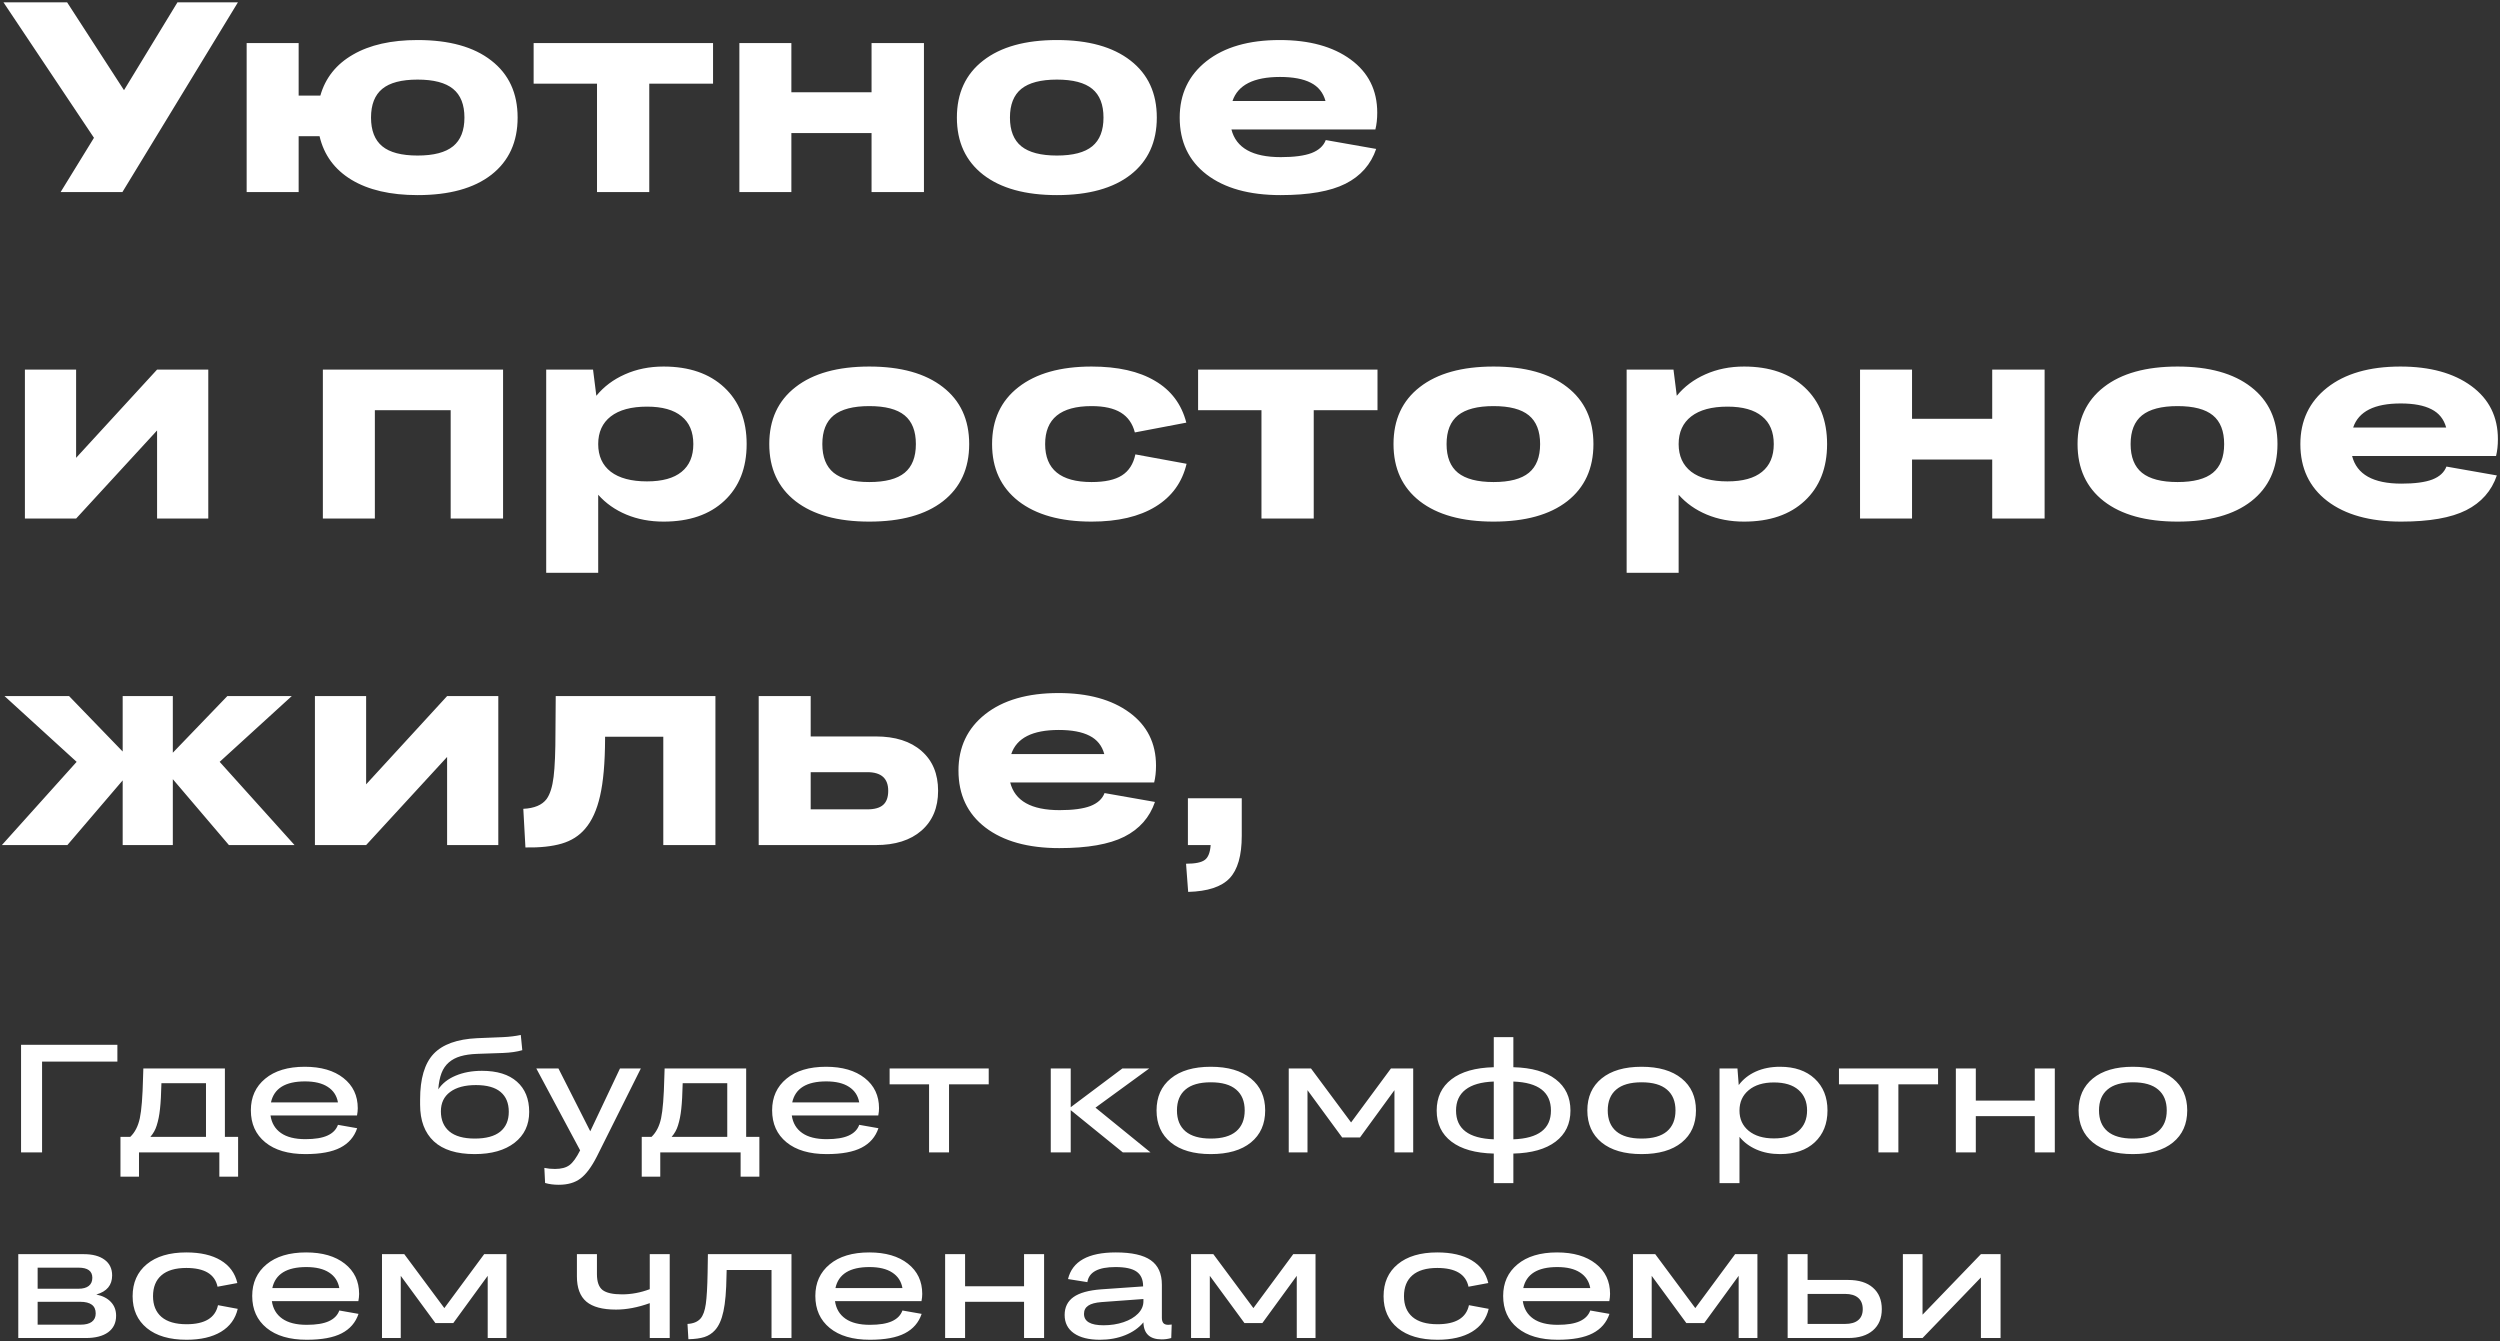 <?xml version="1.0" encoding="UTF-8"?> <svg xmlns="http://www.w3.org/2000/svg" width="781" height="419" viewBox="0 0 781 419" fill="none"><rect x="0" y="0" width="781" height="419" fill="#333333" stroke="none"/><path d="M18.939 60L29.355 43.053L1.083 0.728H20.964L38.738 28.173L55.436 0.728H74.326L38.242 60H18.939ZM77.054 60V13.458H93.298V29.868H100.077C101.647 24.329 105.05 20.058 110.286 17.054C115.522 14.023 122.245 12.508 130.457 12.508C140.349 12.508 148.024 14.643 153.48 18.914C158.963 23.158 161.705 29.096 161.705 36.729C161.705 44.362 158.977 50.314 153.521 54.585C148.065 58.829 140.377 60.951 130.457 60.951C121.97 60.951 115.081 59.352 109.79 56.156C104.527 52.959 101.206 48.427 99.829 42.557H93.298V60H77.054ZM119.421 45.699C121.763 47.627 125.442 48.592 130.457 48.592C135.472 48.592 139.164 47.627 141.534 45.699C143.904 43.77 145.089 40.78 145.089 36.729C145.089 32.678 143.904 29.689 141.534 27.76C139.164 25.831 135.472 24.866 130.457 24.866C125.442 24.866 121.763 25.831 119.421 27.76C117.078 29.689 115.907 32.678 115.907 36.729C115.907 40.78 117.078 43.77 119.421 45.699ZM186.505 60V26.148H166.706V13.458H222.755V26.148H202.832V60H186.505ZM230.98 60V13.458H247.224V28.834H272.272V13.458H288.64V60H272.272V41.565H247.224V60H230.98ZM330.181 60.951C320.316 60.951 312.641 58.829 307.158 54.585C301.674 50.314 298.932 44.362 298.932 36.729C298.932 29.096 301.674 23.158 307.158 18.914C312.641 14.643 320.316 12.508 330.181 12.508C340.018 12.508 347.679 14.643 353.162 18.914C358.646 23.158 361.387 29.096 361.387 36.729C361.387 44.362 358.659 50.314 353.203 54.585C347.747 58.829 340.073 60.951 330.181 60.951ZM319.062 45.699C321.459 47.627 325.165 48.592 330.181 48.592C335.196 48.592 338.874 47.627 341.217 45.699C343.559 43.77 344.73 40.78 344.73 36.729C344.73 32.678 343.559 29.689 341.217 27.76C338.874 25.831 335.196 24.866 330.181 24.866C325.165 24.866 321.459 25.831 319.062 27.76C316.692 29.689 315.507 32.678 315.507 36.729C315.507 40.78 316.692 43.77 319.062 45.699ZM400.034 60.951C390.252 60.951 382.55 58.801 376.929 54.503C371.335 50.204 368.538 44.279 368.538 36.729C368.538 29.399 371.321 23.53 376.888 19.121C382.481 14.712 390.114 12.508 399.786 12.508C409.018 12.508 416.402 14.533 421.941 18.584C427.48 22.634 430.249 28.173 430.249 35.2C430.249 37.129 430.056 38.879 429.671 40.449H384.7C386.16 46.208 391.299 49.088 400.117 49.088C404.278 49.088 407.488 48.661 409.748 47.807C412.007 46.925 413.482 45.575 414.17 43.756L429.919 46.525C428.265 51.375 425.069 54.999 420.329 57.396C415.617 59.766 408.852 60.951 400.034 60.951ZM399.869 24.04C391.657 24.04 386.711 26.547 385.03 31.562H414.088C413.371 28.945 411.842 27.043 409.5 25.858C407.158 24.646 403.947 24.04 399.869 24.04ZM7.779 162V115.458H23.775V143.028L49.071 115.458H65.067V162H49.071V134.472L23.775 162H7.779ZM100.862 162V115.458H157.158V162H140.79V128.148H117.106V162H100.862ZM207.296 162.951C203.052 162.951 199.181 162.22 195.681 160.76C192.182 159.3 189.247 157.233 186.877 154.56V178.947H170.633V115.458H185.265L186.298 123.642C188.641 120.777 191.617 118.545 195.226 116.946C198.864 115.321 202.887 114.508 207.296 114.508C215.287 114.508 221.611 116.685 226.268 121.038C230.925 125.392 233.253 131.289 233.253 138.729C233.253 146.197 230.925 152.107 226.268 156.461C221.639 160.788 215.315 162.951 207.296 162.951ZM202.129 150.385C206.896 150.385 210.492 149.393 212.917 147.409C215.37 145.425 216.596 142.532 216.596 138.729C216.596 134.927 215.37 132.033 212.917 130.049C210.492 128.038 206.896 127.032 202.129 127.032C197.224 127.032 193.449 128.051 190.804 130.09C188.186 132.13 186.877 135.009 186.877 138.729C186.877 142.449 188.186 145.329 190.804 147.368C193.449 149.379 197.224 150.385 202.129 150.385ZM271.57 162.951C261.705 162.951 254.03 160.829 248.547 156.585C243.063 152.314 240.321 146.362 240.321 138.729C240.321 131.096 243.063 125.158 248.547 120.914C254.03 116.643 261.705 114.508 271.57 114.508C281.407 114.508 289.067 116.643 294.551 120.914C300.035 125.158 302.776 131.096 302.776 138.729C302.776 146.362 300.048 152.314 294.592 156.585C289.136 160.829 281.462 162.951 271.57 162.951ZM260.451 147.699C262.848 149.627 266.554 150.592 271.57 150.592C276.585 150.592 280.263 149.627 282.606 147.699C284.948 145.77 286.119 142.78 286.119 138.729C286.119 134.679 284.948 131.689 282.606 129.76C280.263 127.831 276.585 126.866 271.57 126.866C266.554 126.866 262.848 127.831 260.451 129.76C258.081 131.689 256.896 134.679 256.896 138.729C256.896 142.78 258.081 145.77 260.451 147.699ZM370.605 132.033L354.526 135.092C353.81 132.309 352.349 130.242 350.145 128.892C347.94 127.542 344.895 126.866 341.01 126.866C331.338 126.866 326.502 130.821 326.502 138.729C326.502 146.638 331.338 150.592 341.01 150.592C345.171 150.592 348.326 149.903 350.475 148.525C352.652 147.147 354.058 144.957 354.691 141.953L370.688 144.888C369.31 150.702 366.072 155.166 360.974 158.28C355.876 161.394 349.222 162.951 341.01 162.951C331.283 162.951 323.664 160.815 318.153 156.544C312.669 152.245 309.927 146.307 309.927 138.729C309.927 131.151 312.669 125.227 318.153 120.956C323.664 116.657 331.283 114.508 341.01 114.508C349.194 114.508 355.794 115.996 360.809 118.972C365.851 121.92 369.117 126.274 370.605 132.033ZM394.082 162V128.148H374.284V115.458H430.332V128.148H410.409V162H394.082ZM466.581 162.951C456.716 162.951 449.042 160.829 443.559 156.585C438.075 152.314 435.333 146.362 435.333 138.729C435.333 131.096 438.075 125.158 443.559 120.914C449.042 116.643 456.716 114.508 466.581 114.508C476.419 114.508 484.079 116.643 489.563 120.914C495.046 125.158 497.788 131.096 497.788 138.729C497.788 146.362 495.06 152.314 489.604 156.585C484.148 160.829 476.474 162.951 466.581 162.951ZM455.463 147.699C457.86 149.627 461.566 150.592 466.581 150.592C471.597 150.592 475.275 149.627 477.618 147.699C479.96 145.77 481.131 142.78 481.131 138.729C481.131 134.679 479.96 131.689 477.618 129.76C475.275 127.831 471.597 126.866 466.581 126.866C461.566 126.866 457.86 127.831 455.463 129.76C453.093 131.689 451.908 134.679 451.908 138.729C451.908 142.78 453.093 145.77 455.463 147.699ZM544.826 162.951C540.582 162.951 536.711 162.22 533.211 160.76C529.712 159.3 526.777 157.233 524.407 154.56V178.947H508.163V115.458H522.795L523.828 123.642C526.171 120.777 529.147 118.545 532.756 116.946C536.394 115.321 540.417 114.508 544.826 114.508C552.817 114.508 559.141 116.685 563.798 121.038C568.455 125.392 570.783 131.289 570.783 138.729C570.783 146.197 568.455 152.107 563.798 156.461C559.169 160.788 552.845 162.951 544.826 162.951ZM539.659 150.385C544.426 150.385 548.022 149.393 550.447 147.409C552.9 145.425 554.126 142.532 554.126 138.729C554.126 134.927 552.9 132.033 550.447 130.049C548.022 128.038 544.426 127.032 539.659 127.032C534.754 127.032 530.979 128.051 528.334 130.09C525.716 132.13 524.407 135.009 524.407 138.729C524.407 142.449 525.716 145.329 528.334 147.368C530.979 149.379 534.754 150.385 539.659 150.385ZM581.075 162V115.458H597.32V130.834H622.368V115.458H638.736V162H622.368V143.565H597.32V162H581.075ZM680.276 162.951C670.411 162.951 662.737 160.829 657.253 156.585C651.77 152.314 649.028 146.362 649.028 138.729C649.028 131.096 651.77 125.158 657.253 120.914C662.737 116.643 670.411 114.508 680.276 114.508C690.113 114.508 697.774 116.643 703.257 120.914C708.741 125.158 711.483 131.096 711.483 138.729C711.483 146.362 708.755 152.314 703.299 156.585C697.843 160.829 690.169 162.951 680.276 162.951ZM669.157 147.699C671.555 149.627 675.261 150.592 680.276 150.592C685.291 150.592 688.97 149.627 691.312 147.699C693.654 145.77 694.825 142.78 694.825 138.729C694.825 134.679 693.654 131.689 691.312 129.76C688.97 127.831 685.291 126.866 680.276 126.866C675.261 126.866 671.555 127.831 669.157 129.76C666.787 131.689 665.603 134.679 665.603 138.729C665.603 142.78 666.787 145.77 669.157 147.699ZM750.13 162.951C740.348 162.951 732.646 160.801 727.024 156.503C721.431 152.204 718.634 146.279 718.634 138.729C718.634 131.399 721.417 125.53 726.983 121.121C732.577 116.712 740.21 114.508 749.882 114.508C759.113 114.508 766.498 116.533 772.037 120.584C777.575 124.634 780.345 130.173 780.345 137.2C780.345 139.129 780.152 140.879 779.766 142.449H734.795C736.255 148.208 741.395 151.088 750.212 151.088C754.373 151.088 757.584 150.661 759.843 149.807C762.103 148.925 763.577 147.575 764.266 145.756L780.014 148.525C778.361 153.375 775.164 156.999 770.425 159.396C765.713 161.766 758.948 162.951 750.13 162.951ZM749.964 126.04C741.753 126.04 736.807 128.547 735.126 133.562H764.183C763.467 130.945 761.937 129.043 759.595 127.858C757.253 126.646 754.043 126.04 749.964 126.04ZM38.324 264V243.788L21.047 264H0.587L23.94 238.001L1.413 217.458H21.584L38.324 234.777V217.458H53.99V235.149L71.019 217.458H91.148L68.622 238.001L92.016 264H71.515L53.99 243.416V264H38.324ZM98.382 264V217.458H114.378V245.028L139.674 217.458H155.67V264H139.674V236.472L114.378 264H98.382ZM163.482 252.675C166.927 252.509 169.352 251.49 170.757 249.616C171.832 248.128 172.562 245.813 172.948 242.672C173.333 239.531 173.526 234.846 173.526 228.618L173.609 217.458H223.499V264H207.213V230.148H189.026V230.809C188.999 238.304 188.475 244.256 187.456 248.665C186.464 253.047 184.907 256.464 182.785 258.916C180.911 261.12 178.473 262.664 175.469 263.545C172.465 264.427 168.69 264.827 164.144 264.744L163.482 252.675ZM237.015 264V217.458H253.259V230.065H273.595C279.685 230.065 284.452 231.581 287.896 234.612C291.341 237.615 293.063 241.763 293.063 247.053C293.063 252.316 291.327 256.464 287.855 259.495C284.411 262.498 279.657 264 273.595 264H237.015ZM270.95 241.225H253.259V252.84H270.95C273.209 252.84 274.863 252.371 275.91 251.435C276.957 250.498 277.48 249.037 277.48 247.053C277.48 243.168 275.303 241.225 270.95 241.225ZM330.925 264.951C321.142 264.951 313.441 262.801 307.819 258.503C302.225 254.204 299.428 248.279 299.428 240.729C299.428 233.399 302.212 227.53 307.778 223.121C313.372 218.712 321.005 216.508 330.677 216.508C339.908 216.508 347.293 218.533 352.831 222.584C358.37 226.634 361.139 232.173 361.139 239.2C361.139 241.129 360.947 242.879 360.561 244.449H315.59C317.05 250.208 322.189 253.088 331.007 253.088C335.168 253.088 338.378 252.661 340.638 251.807C342.898 250.925 344.372 249.575 345.061 247.756L360.809 250.525C359.155 255.375 355.959 258.999 351.219 261.396C346.507 263.766 339.742 264.951 330.925 264.951ZM330.759 228.04C322.548 228.04 317.601 230.547 315.921 235.562H344.978C344.262 232.945 342.732 231.043 340.39 229.858C338.048 228.646 334.838 228.04 330.759 228.04ZM371.101 249.368H387.924V261.107C387.924 267.279 386.656 271.702 384.121 274.375C381.586 277.048 377.273 278.467 371.184 278.632L370.522 269.828C373.388 269.828 375.344 269.428 376.392 268.629C377.439 267.858 378.045 266.315 378.21 264H371.101V249.368ZM6.578 360V326.391H36.672V331.641H13.141V360H6.578ZM37.633 367.594V355.148H40.703C42.156 353.758 43.148 351.82 43.68 349.336C44.211 346.852 44.547 342.633 44.688 336.68L44.781 333.797H70.258V355.148H74.383V367.594H68.523V360H43.422V367.594H37.633ZM48.953 351.609C48.562 352.906 47.906 354.086 46.984 355.148H64.352V338.391H50.43C50.352 341.797 50.203 344.477 49.984 346.43C49.781 348.383 49.438 350.109 48.953 351.609ZM95.406 360.539C90.047 360.539 85.867 359.312 82.867 356.859C79.867 354.406 78.367 351.07 78.367 346.852C78.367 342.742 79.859 339.453 82.844 336.984C85.828 334.5 89.953 333.258 95.219 333.258C100.297 333.258 104.32 334.43 107.289 336.773C110.273 339.117 111.766 342.266 111.766 346.219C111.766 346.906 111.688 347.656 111.531 348.469H84.508C84.852 350.844 85.938 352.672 87.766 353.953C89.594 355.234 92.141 355.875 95.406 355.875C98.359 355.875 100.656 355.5 102.297 354.75C103.953 354 105.047 352.883 105.578 351.398L111.578 352.453C110.672 355.156 108.922 357.18 106.328 358.523C103.75 359.867 100.109 360.539 95.406 360.539ZM95.266 337.828C89.141 337.828 85.602 340.016 84.648 344.391H105.578C105.203 342.281 104.141 340.664 102.391 339.539C100.656 338.398 98.281 337.828 95.266 337.828ZM148.281 360.539C142.656 360.539 138.406 359.211 135.531 356.555C132.672 353.883 131.242 350.07 131.242 345.117V343.477C131.242 336.977 132.641 332.234 135.438 329.25C138.25 326.266 142.789 324.625 149.055 324.328L157.117 324C159.18 323.906 161.039 323.68 162.695 323.32L163.164 328.078C161.508 328.562 159.523 328.852 157.211 328.945L149.055 329.227C147.008 329.305 145.273 329.555 143.852 329.977C142.445 330.383 141.234 331.023 140.219 331.898C139.219 332.758 138.453 333.875 137.922 335.25C137.406 336.609 137.07 338.297 136.914 340.312C138.148 338.469 139.953 337.047 142.328 336.047C144.719 335.031 147.461 334.523 150.555 334.523C155.305 334.523 158.953 335.656 161.5 337.922C164.047 340.172 165.32 343.32 165.32 347.367C165.32 351.414 163.797 354.625 160.75 357C157.703 359.359 153.547 360.539 148.281 360.539ZM140.383 353.461C142.164 354.945 144.812 355.688 148.328 355.688C151.844 355.688 154.492 354.969 156.273 353.531C158.055 352.078 158.945 350.008 158.945 347.32C158.945 344.633 158.094 342.57 156.391 341.133C154.688 339.695 152.117 338.977 148.68 338.977C145.227 338.977 142.539 339.695 140.617 341.133C138.695 342.555 137.734 344.57 137.734 347.18C137.734 349.867 138.617 351.961 140.383 353.461ZM193.68 333.797H200.195L186.461 361.289C184.789 364.57 183.086 366.859 181.352 368.156C179.633 369.469 177.367 370.125 174.555 370.125C172.961 370.125 171.539 369.938 170.289 369.562L170.055 364.852C171.086 365.07 172.188 365.18 173.359 365.18C175.328 365.18 176.844 364.781 177.906 363.984C178.969 363.203 180.078 361.664 181.234 359.367L167.547 333.797H174.461L184.398 353.414L193.68 333.797ZM200.477 367.594V355.148H203.547C205 353.758 205.992 351.82 206.523 349.336C207.055 346.852 207.391 342.633 207.531 336.68L207.625 333.797H233.102V355.148H237.227V367.594H231.367V360H206.266V367.594H200.477ZM211.797 351.609C211.406 352.906 210.75 354.086 209.828 355.148H227.195V338.391H213.273C213.195 341.797 213.047 344.477 212.828 346.43C212.625 348.383 212.281 350.109 211.797 351.609ZM258.25 360.539C252.891 360.539 248.711 359.312 245.711 356.859C242.711 354.406 241.211 351.07 241.211 346.852C241.211 342.742 242.703 339.453 245.688 336.984C248.672 334.5 252.797 333.258 258.062 333.258C263.141 333.258 267.164 334.43 270.133 336.773C273.117 339.117 274.609 342.266 274.609 346.219C274.609 346.906 274.531 347.656 274.375 348.469H247.352C247.695 350.844 248.781 352.672 250.609 353.953C252.438 355.234 254.984 355.875 258.25 355.875C261.203 355.875 263.5 355.5 265.141 354.75C266.797 354 267.891 352.883 268.422 351.398L274.422 352.453C273.516 355.156 271.766 357.18 269.172 358.523C266.594 359.867 262.953 360.539 258.25 360.539ZM258.109 337.828C251.984 337.828 248.445 340.016 247.492 344.391H268.422C268.047 342.281 266.984 340.664 265.234 339.539C263.5 338.398 261.125 337.828 258.109 337.828ZM290.242 360V338.742H277.914V333.797H308.875V338.742H296.477V360H290.242ZM328.258 360V333.797H334.492V345.891L350.617 333.797H359.008L342.227 346.031L359.406 360H350.758L334.492 346.805V360H328.258ZM378.25 360.539C372.906 360.539 368.742 359.328 365.758 356.906C362.789 354.469 361.305 351.133 361.305 346.898C361.305 342.664 362.789 339.336 365.758 336.914C368.742 334.477 372.906 333.258 378.25 333.258C383.609 333.258 387.781 334.477 390.766 336.914C393.75 339.336 395.242 342.664 395.242 346.898C395.242 351.148 393.758 354.484 390.789 356.906C387.82 359.328 383.641 360.539 378.25 360.539ZM378.25 355.688C381.766 355.688 384.406 354.938 386.172 353.438C387.953 351.922 388.844 349.742 388.844 346.898C388.844 344.055 387.953 341.883 386.172 340.383C384.406 338.867 381.766 338.109 378.25 338.109C374.734 338.109 372.094 338.867 370.328 340.383C368.562 341.883 367.68 344.055 367.68 346.898C367.68 349.742 368.57 351.922 370.352 353.438C372.133 354.938 374.766 355.688 378.25 355.688ZM408.461 360H402.602V333.797H409.562L422.078 350.648L434.523 333.797H441.484V360H435.625V340.57L424.867 355.336H419.289L408.461 340.57V360ZM466.656 369.609V360.375C460.922 360.234 456.516 358.992 453.438 356.648C450.359 354.305 448.82 351.07 448.82 346.945C448.82 342.789 450.359 339.531 453.438 337.172C456.516 334.797 460.922 333.539 466.656 333.398V324H472.773V333.398C478.508 333.539 482.914 334.797 485.992 337.172C489.07 339.531 490.609 342.789 490.609 346.945C490.609 351.07 489.062 354.305 485.969 356.648C482.875 358.992 478.477 360.234 472.773 360.375V369.609H466.656ZM484.516 346.945C484.516 341.18 480.602 338.156 472.773 337.875V355.922C480.602 355.641 484.516 352.648 484.516 346.945ZM454.867 346.945C454.867 352.648 458.797 355.641 466.656 355.922V337.875C462.75 338.016 459.805 338.859 457.82 340.406C455.852 341.938 454.867 344.117 454.867 346.945ZM512.828 360.539C507.484 360.539 503.32 359.328 500.336 356.906C497.367 354.469 495.883 351.133 495.883 346.898C495.883 342.664 497.367 339.336 500.336 336.914C503.32 334.477 507.484 333.258 512.828 333.258C518.188 333.258 522.359 334.477 525.344 336.914C528.328 339.336 529.82 342.664 529.82 346.898C529.82 351.148 528.336 354.484 525.367 356.906C522.398 359.328 518.219 360.539 512.828 360.539ZM512.828 355.688C516.344 355.688 518.984 354.938 520.75 353.438C522.531 351.922 523.422 349.742 523.422 346.898C523.422 344.055 522.531 341.883 520.75 340.383C518.984 338.867 516.344 338.109 512.828 338.109C509.312 338.109 506.672 338.867 504.906 340.383C503.141 341.883 502.258 344.055 502.258 346.898C502.258 349.742 503.148 351.922 504.93 353.438C506.711 354.938 509.344 355.688 512.828 355.688ZM556.094 360.539C553.359 360.539 550.898 360.062 548.711 359.109C546.539 358.156 544.773 356.836 543.414 355.148V369.609H537.18V333.797H542.781L543.18 338.977C544.523 337.164 546.297 335.758 548.5 334.758C550.719 333.758 553.25 333.258 556.094 333.258C560.656 333.258 564.266 334.5 566.922 336.984C569.578 339.469 570.906 342.773 570.906 346.898C570.906 351.039 569.586 354.352 566.945 356.836C564.305 359.305 560.688 360.539 556.094 360.539ZM554.172 355.641C557.516 355.641 560.078 354.867 561.859 353.32C563.641 351.758 564.531 349.617 564.531 346.898C564.531 344.195 563.641 342.062 561.859 340.5C560.078 338.938 557.516 338.156 554.172 338.156C550.844 338.156 548.219 338.961 546.297 340.57C544.375 342.164 543.414 344.289 543.414 346.945C543.414 349.586 544.375 351.695 546.297 353.273C548.234 354.852 550.859 355.641 554.172 355.641ZM586.82 360V338.742H574.492V333.797H605.453V338.742H593.055V360H586.82ZM611.008 360V333.797H617.242V343.828H635.664V333.797H641.922V360H635.664V348.68H617.242V360H611.008ZM666.297 360.539C660.953 360.539 656.789 359.328 653.805 356.906C650.836 354.469 649.352 351.133 649.352 346.898C649.352 342.664 650.836 339.336 653.805 336.914C656.789 334.477 660.953 333.258 666.297 333.258C671.656 333.258 675.828 334.477 678.812 336.914C681.797 339.336 683.289 342.664 683.289 346.898C683.289 351.148 681.805 354.484 678.836 356.906C675.867 359.328 671.688 360.539 666.297 360.539ZM666.297 355.688C669.812 355.688 672.453 354.938 674.219 353.438C676 351.922 676.891 349.742 676.891 346.898C676.891 344.055 676 341.883 674.219 340.383C672.453 338.867 669.812 338.109 666.297 338.109C662.781 338.109 660.141 338.867 658.375 340.383C656.609 341.883 655.727 344.055 655.727 346.898C655.727 349.742 656.617 351.922 658.398 353.438C660.18 354.938 662.812 355.688 666.297 355.688ZM5.711 418V391.797H26.148C28.945 391.797 31.125 392.383 32.688 393.555C34.25 394.711 35.031 396.344 35.031 398.453C35.031 401.484 33.383 403.469 30.086 404.406C32.055 404.812 33.578 405.594 34.656 406.75C35.734 407.891 36.273 409.32 36.273 411.039C36.273 413.258 35.445 414.977 33.789 416.195C32.133 417.398 29.797 418 26.781 418H5.711ZM24.531 396.016H11.758V402.602H24.531C25.906 402.602 26.969 402.312 27.719 401.734C28.469 401.141 28.844 400.289 28.844 399.18C28.844 397.07 27.406 396.016 24.531 396.016ZM25.047 406.68H11.758V413.828H25.188C26.719 413.828 27.883 413.531 28.68 412.938C29.492 412.328 29.898 411.453 29.898 410.312C29.898 407.891 28.281 406.68 25.047 406.68ZM74.148 400.82L67.961 401.969C67.133 398.062 63.883 396.109 58.211 396.109C54.789 396.109 52.195 396.875 50.43 398.406C48.68 399.922 47.805 402.102 47.805 404.945C47.805 407.727 48.688 409.883 50.453 411.414C52.234 412.93 54.844 413.688 58.281 413.688C63.984 413.688 67.258 411.703 68.102 407.734L74.266 408.883C73.547 411.992 71.805 414.383 69.039 416.055C66.273 417.711 62.688 418.539 58.281 418.539C52.984 418.539 48.852 417.328 45.883 414.906C42.914 412.469 41.43 409.148 41.43 404.945C41.43 400.711 42.906 397.375 45.859 394.938C48.828 392.484 52.945 391.258 58.211 391.258C62.633 391.258 66.211 392.078 68.945 393.719C71.695 395.359 73.43 397.727 74.148 400.82ZM95.828 418.539C90.469 418.539 86.289 417.312 83.289 414.859C80.289 412.406 78.789 409.07 78.789 404.852C78.789 400.742 80.281 397.453 83.266 394.984C86.25 392.5 90.375 391.258 95.641 391.258C100.719 391.258 104.742 392.43 107.711 394.773C110.695 397.117 112.188 400.266 112.188 404.219C112.188 404.906 112.109 405.656 111.953 406.469H84.93C85.273 408.844 86.359 410.672 88.188 411.953C90.016 413.234 92.562 413.875 95.828 413.875C98.781 413.875 101.078 413.5 102.719 412.75C104.375 412 105.469 410.883 106 409.398L112 410.453C111.094 413.156 109.344 415.18 106.75 416.523C104.172 417.867 100.531 418.539 95.828 418.539ZM95.688 395.828C89.562 395.828 86.023 398.016 85.07 402.391H106C105.625 400.281 104.562 398.664 102.812 397.539C101.078 396.398 98.703 395.828 95.688 395.828ZM125.195 418H119.336V391.797H126.297L138.812 408.648L151.258 391.797H158.219V418H152.359V398.57L141.602 413.336H136.023L125.195 398.57V418ZM186.484 398.031C186.484 400.438 187.07 402.094 188.242 403C189.43 403.906 191.453 404.359 194.312 404.359C197.219 404.359 200.109 403.82 202.984 402.742V391.797H209.219V418H202.984V407.102C199.266 408.445 195.75 409.117 192.438 409.117C188.234 409.117 185.148 408.289 183.18 406.633C181.211 404.961 180.227 402.336 180.227 398.758V391.797H186.484V398.031ZM214.773 413.594C216.586 413.5 217.945 412.938 218.852 411.906C219.648 410.984 220.195 409.477 220.492 407.383C220.789 405.289 220.977 402.062 221.055 397.703L221.148 391.797H247.258V418H241.023V396.742H227.008L226.961 398.453C226.898 403.281 226.578 407.016 226 409.656C225.438 412.281 224.555 414.25 223.352 415.562C222.445 416.562 221.344 417.273 220.047 417.695C218.75 418.102 217.086 418.328 215.055 418.375L214.773 413.594ZM271.75 418.539C266.391 418.539 262.211 417.312 259.211 414.859C256.211 412.406 254.711 409.07 254.711 404.852C254.711 400.742 256.203 397.453 259.188 394.984C262.172 392.5 266.297 391.258 271.562 391.258C276.641 391.258 280.664 392.43 283.633 394.773C286.617 397.117 288.109 400.266 288.109 404.219C288.109 404.906 288.031 405.656 287.875 406.469H260.852C261.195 408.844 262.281 410.672 264.109 411.953C265.938 413.234 268.484 413.875 271.75 413.875C274.703 413.875 277 413.5 278.641 412.75C280.297 412 281.391 410.883 281.922 409.398L287.922 410.453C287.016 413.156 285.266 415.18 282.672 416.523C280.094 417.867 276.453 418.539 271.75 418.539ZM271.609 395.828C265.484 395.828 261.945 398.016 260.992 402.391H281.922C281.547 400.281 280.484 398.664 278.734 397.539C277 396.398 274.625 395.828 271.609 395.828ZM295.258 418V391.797H301.492V401.828H319.914V391.797H326.172V418H319.914V406.68H301.492V418H295.258ZM333.648 399.578C334.977 394.031 339.953 391.258 348.578 391.258C353.562 391.258 357.203 392.07 359.5 393.695C361.812 395.32 362.969 397.867 362.969 401.336V411.672C362.969 412.422 363.125 412.977 363.438 413.336C363.75 413.695 364.266 413.875 364.984 413.875C365.25 413.875 365.602 413.844 366.039 413.781L365.898 418C364.945 418.281 363.953 418.422 362.922 418.422C359.203 418.422 357.297 416.648 357.203 413.102C355.781 414.82 353.883 416.156 351.508 417.109C349.148 418.062 346.523 418.539 343.633 418.539C340.133 418.539 337.414 417.859 335.477 416.5C333.555 415.141 332.594 413.242 332.594 410.805C332.594 408.383 333.516 406.516 335.359 405.203C337.203 403.891 340.086 403.086 344.008 402.789L357.109 401.875V401.828C357.109 399.734 356.43 398.211 355.07 397.258C353.727 396.305 351.531 395.828 348.484 395.828C343.094 395.828 340.164 397.398 339.695 400.539L333.648 399.578ZM338.641 410.453C338.641 412.828 340.672 414.016 344.734 414.016C346.984 414.016 349.062 413.695 350.969 413.055C352.875 412.414 354.391 411.523 355.516 410.383C356.641 409.227 357.203 407.945 357.203 406.539V405.812L344.102 406.773C342.242 406.914 340.867 407.281 339.977 407.875C339.086 408.469 338.641 409.328 338.641 410.453ZM377.945 418H372.086V391.797H379.047L391.562 408.648L404.008 391.797H410.969V418H405.109V398.57L394.352 413.336H388.773L377.945 398.57V418ZM464.945 400.82L458.758 401.969C457.93 398.062 454.68 396.109 449.008 396.109C445.586 396.109 442.992 396.875 441.227 398.406C439.477 399.922 438.602 402.102 438.602 404.945C438.602 407.727 439.484 409.883 441.25 411.414C443.031 412.93 445.641 413.688 449.078 413.688C454.781 413.688 458.055 411.703 458.898 407.734L465.062 408.883C464.344 411.992 462.602 414.383 459.836 416.055C457.07 417.711 453.484 418.539 449.078 418.539C443.781 418.539 439.648 417.328 436.68 414.906C433.711 412.469 432.227 409.148 432.227 404.945C432.227 400.711 433.703 397.375 436.656 394.938C439.625 392.484 443.742 391.258 449.008 391.258C453.43 391.258 457.008 392.078 459.742 393.719C462.492 395.359 464.227 397.727 464.945 400.82ZM486.625 418.539C481.266 418.539 477.086 417.312 474.086 414.859C471.086 412.406 469.586 409.07 469.586 404.852C469.586 400.742 471.078 397.453 474.062 394.984C477.047 392.5 481.172 391.258 486.438 391.258C491.516 391.258 495.539 392.43 498.508 394.773C501.492 397.117 502.984 400.266 502.984 404.219C502.984 404.906 502.906 405.656 502.75 406.469H475.727C476.07 408.844 477.156 410.672 478.984 411.953C480.812 413.234 483.359 413.875 486.625 413.875C489.578 413.875 491.875 413.5 493.516 412.75C495.172 412 496.266 410.883 496.797 409.398L502.797 410.453C501.891 413.156 500.141 415.18 497.547 416.523C494.969 417.867 491.328 418.539 486.625 418.539ZM486.484 395.828C480.359 395.828 476.82 398.016 475.867 402.391H496.797C496.422 400.281 495.359 398.664 493.609 397.539C491.875 396.398 489.5 395.828 486.484 395.828ZM515.992 418H510.133V391.797H517.094L529.609 408.648L542.055 391.797H549.016V418H543.156V398.57L532.398 413.336H526.82L515.992 398.57V418ZM558.461 418V391.797H564.695V399.859H577.375C580.703 399.859 583.281 400.664 585.109 402.273C586.953 403.883 587.875 406.117 587.875 408.977C587.875 411.805 586.953 414.016 585.109 415.609C583.266 417.203 580.688 418 577.375 418H558.461ZM576.414 404.219H564.695V413.594H576.414C578.195 413.594 579.555 413.203 580.492 412.422C581.445 411.641 581.922 410.492 581.922 408.977C581.922 407.43 581.445 406.25 580.492 405.438C579.539 404.625 578.18 404.219 576.414 404.219ZM594.461 418V391.797H600.602V410.711L618.836 391.797H624.977V418H618.836V399.086L600.602 418H594.461Z" fill="white"></path></svg> 